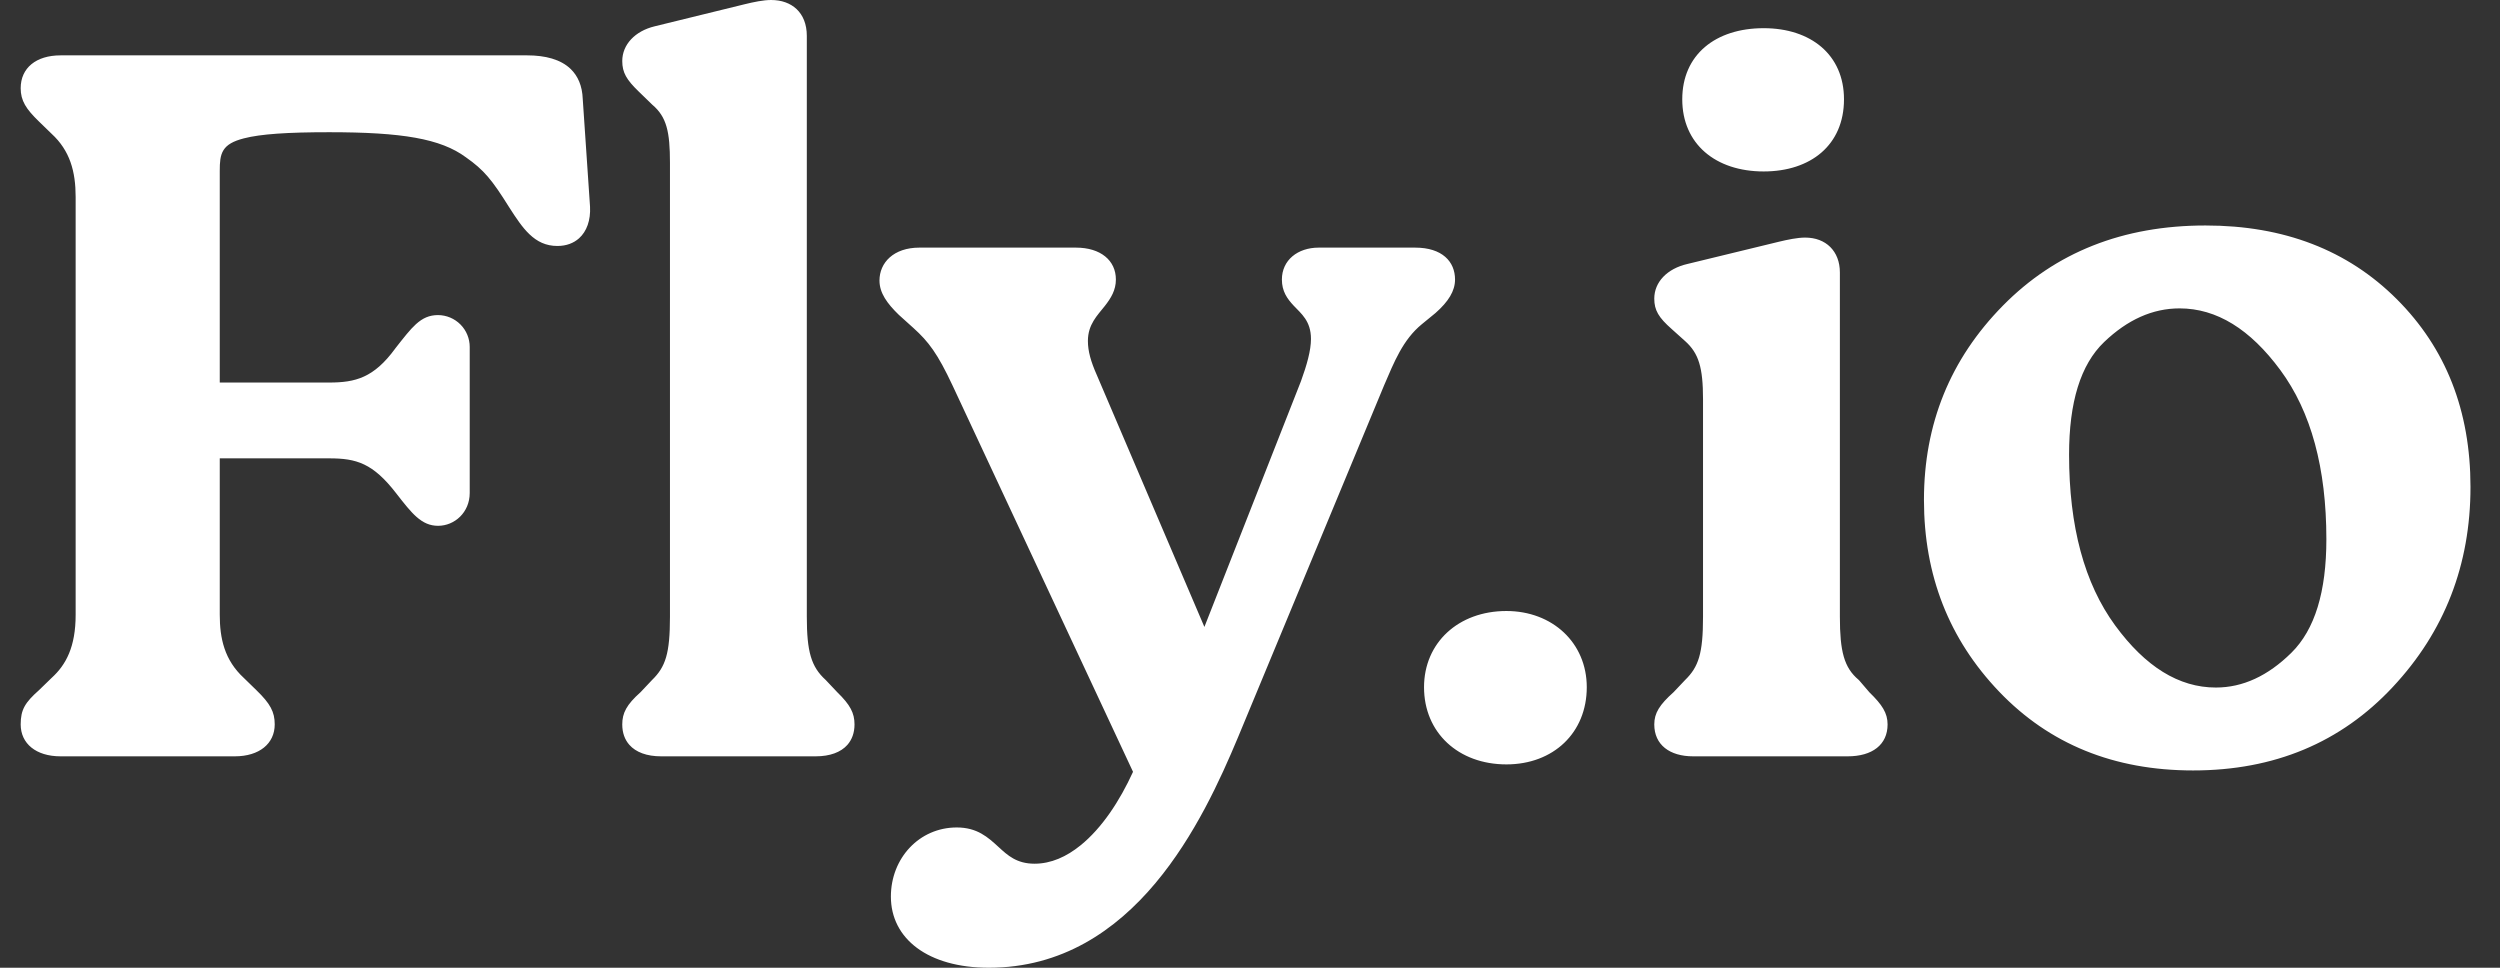 <svg viewBox="0 0 62 24" fill="none" xmlns="http://www.w3.org/2000/svg">
    <rect x="0" y="0" width="62" height="24" fill="#333333" stroke="none"/>
    <path
            fill-rule="evenodd"
            clip-rule="evenodd"
            d="M28.099 19.141L23.625 9.564C23.251 8.766 23.029 8.474 22.655 8.136L22.291 7.808C22.001 7.527 21.811 7.266 21.811 6.957C21.811 6.514 22.162 6.141 22.8 6.141H26.684C27.294 6.141 27.674 6.458 27.674 6.932C27.674 7.196 27.552 7.394 27.399 7.589C27.217 7.82 26.98 8.045 26.98 8.455C26.98 8.712 27.054 8.968 27.199 9.296L29.869 15.548L32.264 9.453C32.411 9.048 32.512 8.691 32.512 8.405C32.512 7.96 32.27 7.779 32.083 7.58C31.921 7.407 31.791 7.224 31.791 6.932C31.791 6.454 32.18 6.141 32.704 6.141H35.096C35.767 6.141 36.085 6.488 36.085 6.932C36.085 7.216 35.922 7.479 35.6 7.763L35.262 8.04C34.791 8.425 34.573 8.982 34.325 9.558L30.698 18.296C30.27 19.318 29.631 20.736 28.657 21.899C27.667 23.081 26.332 24 24.524 24C23.01 24 22.094 23.277 22.094 22.236C22.094 21.281 22.799 20.521 23.727 20.521C24.234 20.521 24.498 20.761 24.767 21.008C24.988 21.211 25.213 21.42 25.656 21.42C26.067 21.42 26.45 21.246 26.797 20.965C27.327 20.537 27.771 19.862 28.099 19.141ZM54.388 19.107C56.402 19.107 58.052 18.417 59.339 17.04C60.625 15.665 61.268 14.01 61.268 12.075C61.268 10.186 60.657 8.634 59.439 7.418C58.221 6.202 56.641 5.592 54.696 5.592C52.649 5.592 50.974 6.257 49.671 7.581C48.366 8.907 47.714 10.513 47.714 12.399C47.714 14.269 48.336 15.853 49.579 17.153C50.824 18.454 52.426 19.107 54.388 19.107ZM37.359 18.957C38.524 18.957 39.352 18.173 39.352 17.043C39.352 15.939 38.497 15.153 37.359 15.153C36.168 15.153 35.316 15.94 35.316 17.043C35.316 18.172 36.169 18.957 37.359 18.957ZM41.506 17.165L41.789 16.866C42.126 16.538 42.235 16.207 42.235 15.295V9.903C42.235 9.114 42.128 8.762 41.793 8.461L41.46 8.162C41.133 7.874 41.026 7.694 41.026 7.406C41.026 6.997 41.343 6.661 41.854 6.545L44.117 5.995C44.334 5.943 44.578 5.892 44.767 5.892C45.028 5.892 45.241 5.977 45.391 6.126C45.54 6.275 45.629 6.489 45.629 6.757V15.295C45.629 16.156 45.733 16.557 46.093 16.859C46.098 16.864 46.104 16.87 46.109 16.875L46.362 17.17C46.68 17.479 46.812 17.684 46.812 17.966C46.812 18.47 46.432 18.757 45.822 18.757H41.989C41.408 18.757 41.026 18.471 41.026 17.966C41.026 17.683 41.158 17.476 41.506 17.165ZM15.886 17.166L16.169 16.866C16.507 16.538 16.615 16.207 16.615 15.295V4.036C16.615 3.272 16.534 2.898 16.177 2.597L15.835 2.265C15.54 1.979 15.432 1.801 15.432 1.514C15.432 1.104 15.751 0.77 16.234 0.653L18.472 0.104C18.689 0.051 18.932 0 19.122 0C19.381 0 19.599 0.078 19.756 0.226C19.912 0.374 20.009 0.594 20.009 0.891V15.295C20.009 16.158 20.116 16.536 20.477 16.863L20.765 17.168C21.085 17.479 21.192 17.683 21.192 17.966C21.192 18.175 21.128 18.344 21.015 18.473C20.855 18.654 20.586 18.757 20.228 18.757H16.396C16.038 18.757 15.769 18.654 15.609 18.473C15.495 18.344 15.432 18.175 15.432 17.966C15.432 17.683 15.537 17.477 15.886 17.166ZM5.45 11.367V15.245C5.45 15.83 5.565 16.369 6.047 16.813L6.358 17.116C6.707 17.454 6.813 17.657 6.813 17.966C6.813 18.44 6.433 18.757 5.823 18.757H1.502C0.892 18.757 0.513 18.44 0.513 17.966C0.513 17.599 0.62 17.424 0.969 17.114L1.279 16.813C1.64 16.485 1.876 16.04 1.876 15.245V4.885C1.876 4.254 1.736 3.737 1.279 3.317L0.967 3.014C0.647 2.704 0.513 2.499 0.513 2.188C0.513 1.687 0.893 1.373 1.502 1.373H13.077C13.52 1.373 13.908 1.471 14.157 1.715C14.329 1.884 14.44 2.123 14.452 2.455L14.633 5.127C14.65 5.461 14.552 5.739 14.359 5.911C14.226 6.029 14.048 6.1 13.823 6.1C13.54 6.1 13.322 5.993 13.129 5.808C12.954 5.642 12.799 5.409 12.624 5.135C12.201 4.459 12.004 4.216 11.553 3.9C10.926 3.438 9.971 3.279 8.164 3.279C7.122 3.279 6.464 3.324 6.049 3.431C5.781 3.5 5.627 3.59 5.544 3.722C5.459 3.857 5.45 4.027 5.45 4.236V9.487H8.164C8.814 9.487 9.271 9.369 9.8 8.646L9.803 8.641C10.015 8.371 10.169 8.172 10.315 8.04C10.485 7.887 10.648 7.814 10.865 7.814C11.074 7.816 11.273 7.9 11.42 8.048C11.567 8.196 11.649 8.396 11.649 8.605V12.225C11.649 12.71 11.271 13.04 10.865 13.04C10.663 13.04 10.499 12.968 10.329 12.818C10.182 12.689 10.028 12.495 9.828 12.237C9.249 11.487 8.84 11.367 8.164 11.367H5.45ZM51.313 11.276C51.313 9.977 51.596 9.044 52.183 8.482C52.762 7.928 53.384 7.648 54.053 7.648C54.974 7.648 55.803 8.163 56.551 9.176C57.316 10.211 57.694 11.611 57.694 13.373C57.694 14.673 57.41 15.615 56.823 16.192C56.244 16.762 55.622 17.051 54.954 17.051C54.033 17.051 53.204 16.532 52.456 15.511C51.691 14.466 51.313 13.054 51.313 11.276ZM43.739 4.252C44.906 4.252 45.731 3.596 45.731 2.463C45.731 1.357 44.907 0.699 43.739 0.699C42.544 0.699 41.72 1.357 41.72 2.463C41.72 3.568 42.544 4.252 43.739 4.252Z"
            fill="white"
    />
</svg>